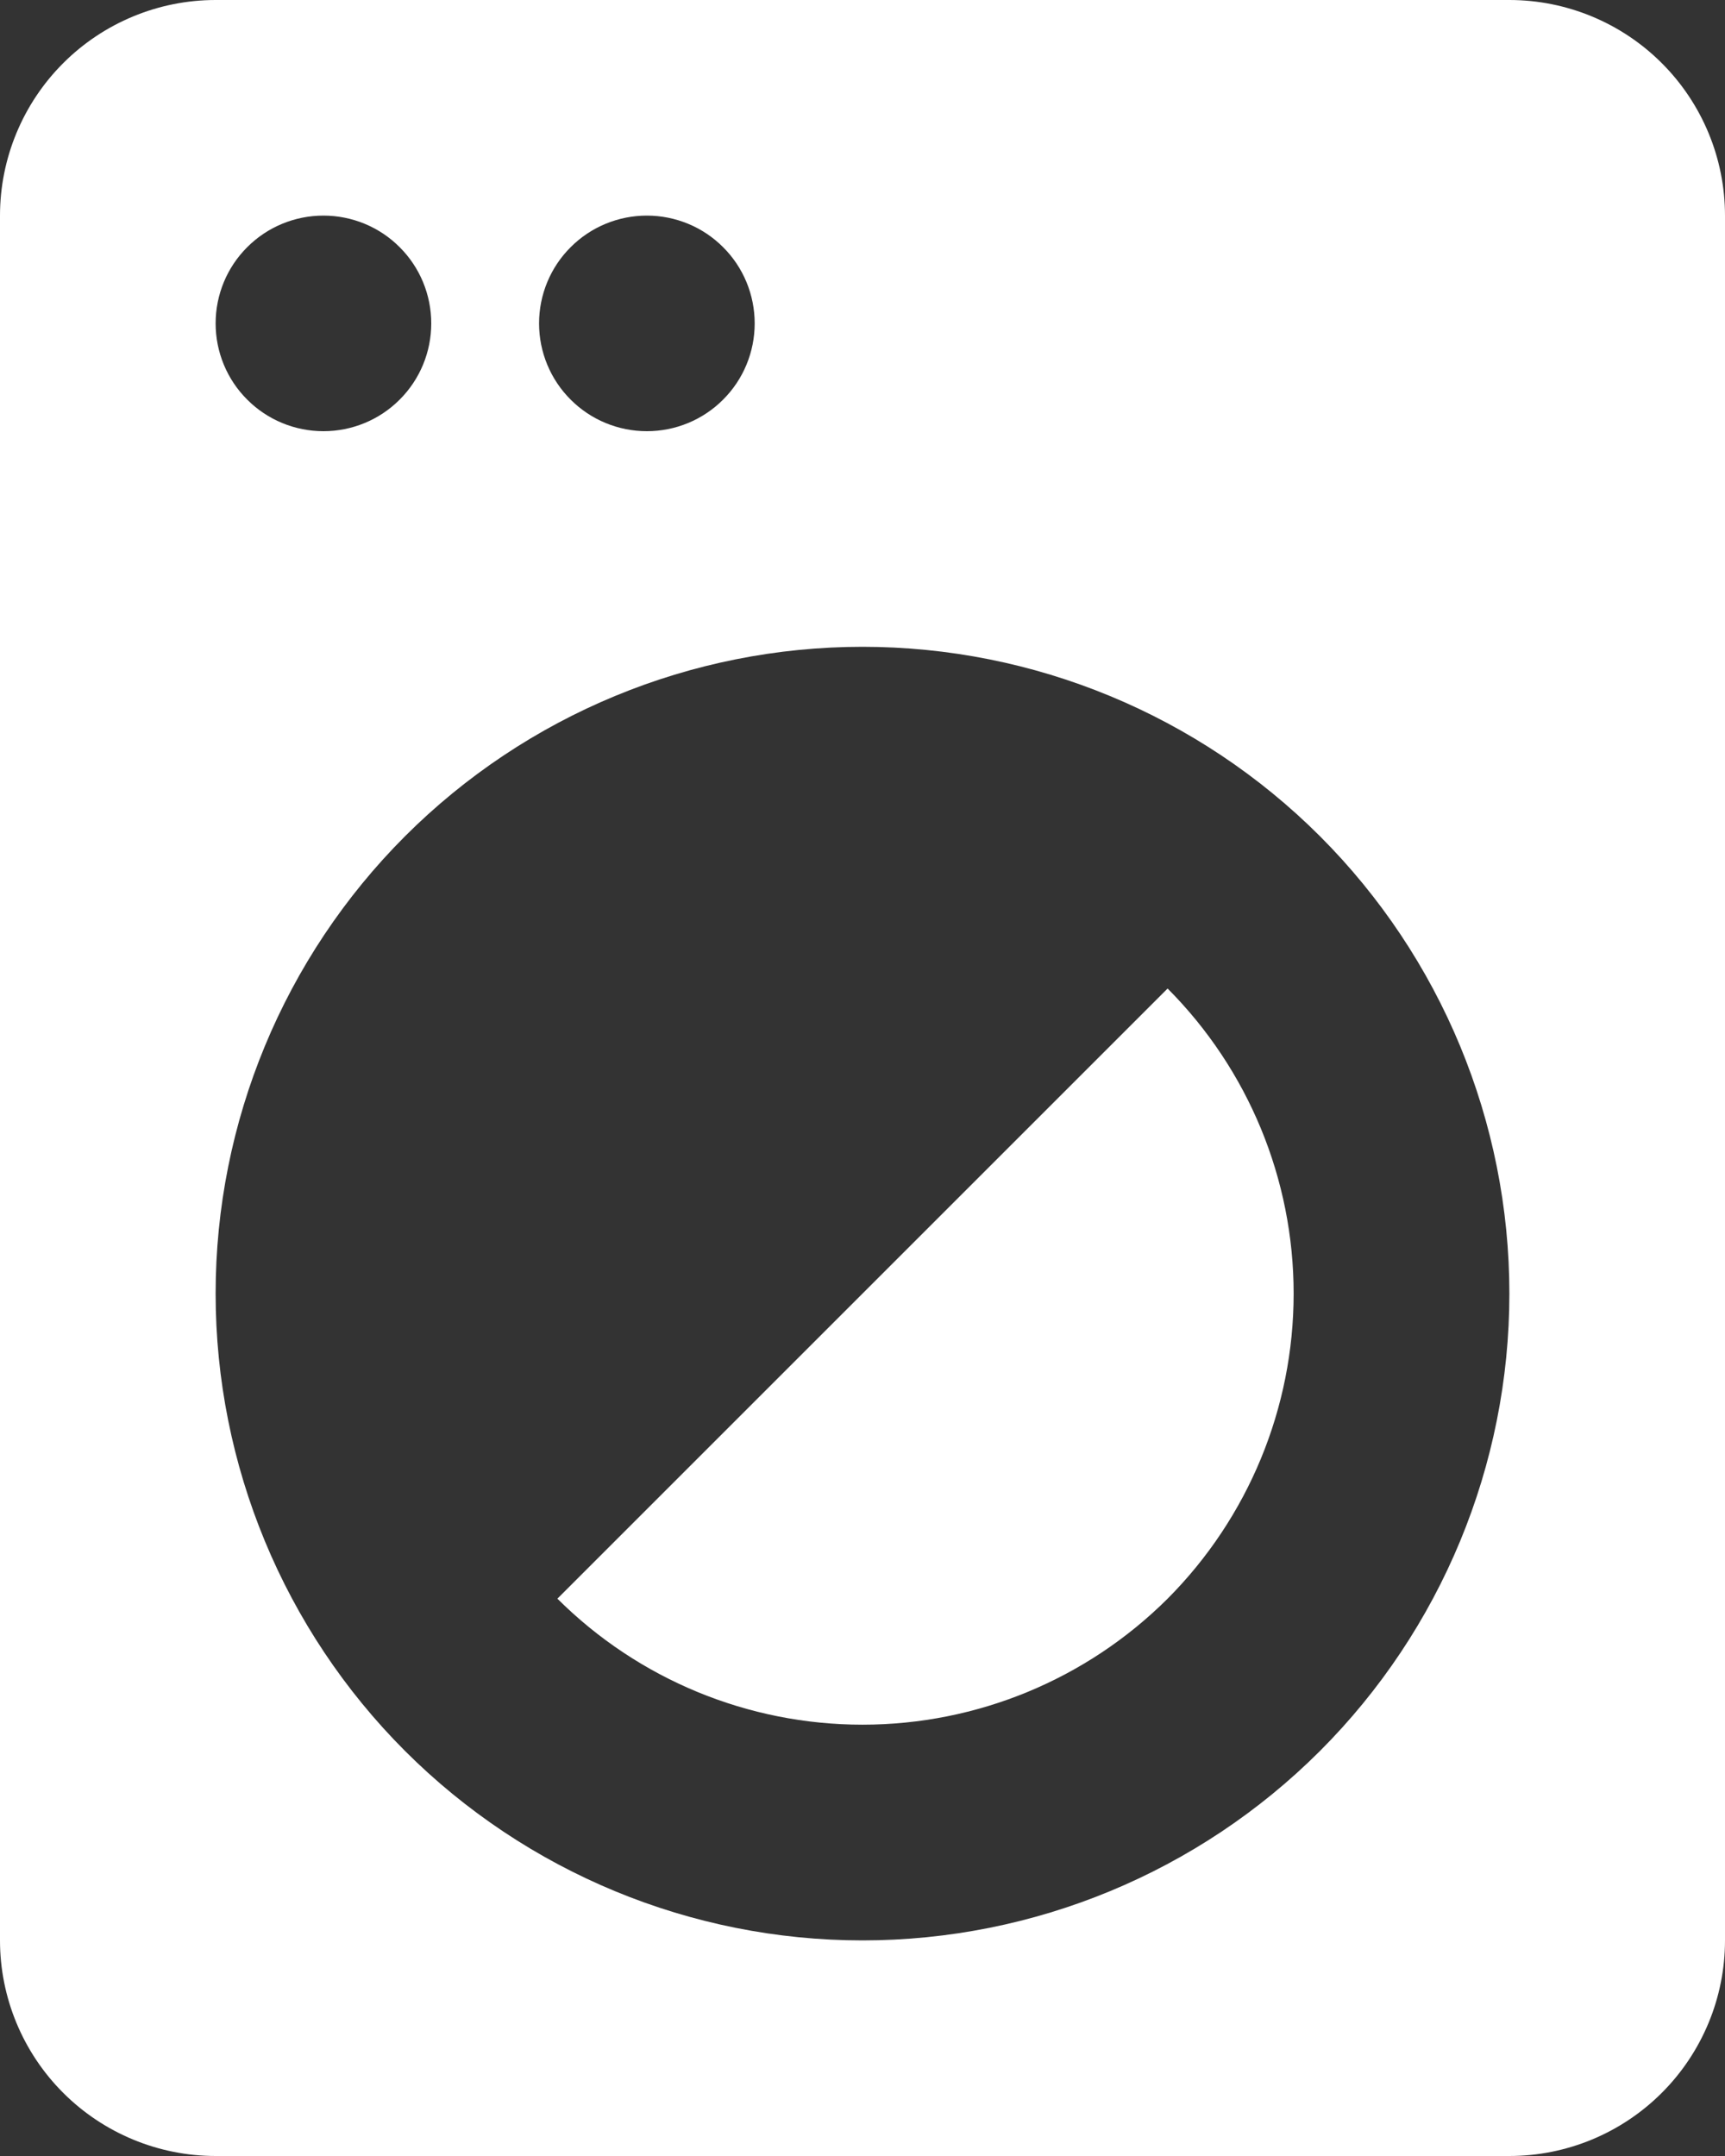 <?xml version="1.0" encoding="UTF-8"?> <svg xmlns="http://www.w3.org/2000/svg" width="16" height="20" viewBox="0 0 16 20" fill="none"><rect x="0" y="0" width="16" height="20" fill="#333333" stroke="none"/><path d="M10.83 9.17C11.579 9.922 11.999 10.939 11.999 12C11.999 13.061 11.579 14.078 10.83 14.83C10.078 15.579 9.061 15.999 8 15.999C6.939 15.999 5.922 15.579 5.17 14.83L10.83 9.17ZM2 0H14C14.53 0 15.039 0.211 15.414 0.586C15.789 0.961 16 1.47 16 2V18C16 18.53 15.789 19.039 15.414 19.414C15.039 19.789 14.53 20 14 20H2C1.47 20 0.961 19.789 0.586 19.414C0.211 19.039 0 18.53 0 18V2C0 1.47 0.211 0.961 0.586 0.586C0.961 0.211 1.47 0 2 0ZM3 2C2.735 2 2.48 2.105 2.293 2.293C2.105 2.48 2 2.735 2 3C2 3.265 2.105 3.52 2.293 3.707C2.48 3.895 2.735 4 3 4C3.265 4 3.52 3.895 3.707 3.707C3.895 3.52 4 3.265 4 3C4 2.735 3.895 2.48 3.707 2.293C3.52 2.105 3.265 2 3 2ZM6 2C5.735 2 5.48 2.105 5.293 2.293C5.105 2.48 5 2.735 5 3C5 3.265 5.105 3.52 5.293 3.707C5.48 3.895 5.735 4 6 4C6.265 4 6.52 3.895 6.707 3.707C6.895 3.52 7 3.265 7 3C7 2.735 6.895 2.48 6.707 2.293C6.52 2.105 6.265 2 6 2ZM8 6C6.409 6 4.883 6.632 3.757 7.757C2.632 8.883 2 10.409 2 12C2 13.591 2.632 15.117 3.757 16.243C4.883 17.368 6.409 18 8 18C9.591 18 11.117 17.368 12.243 16.243C13.368 15.117 14 13.591 14 12C14 10.409 13.368 8.883 12.243 7.757C11.117 6.632 9.591 6 8 6Z" fill="white"></path></svg> 